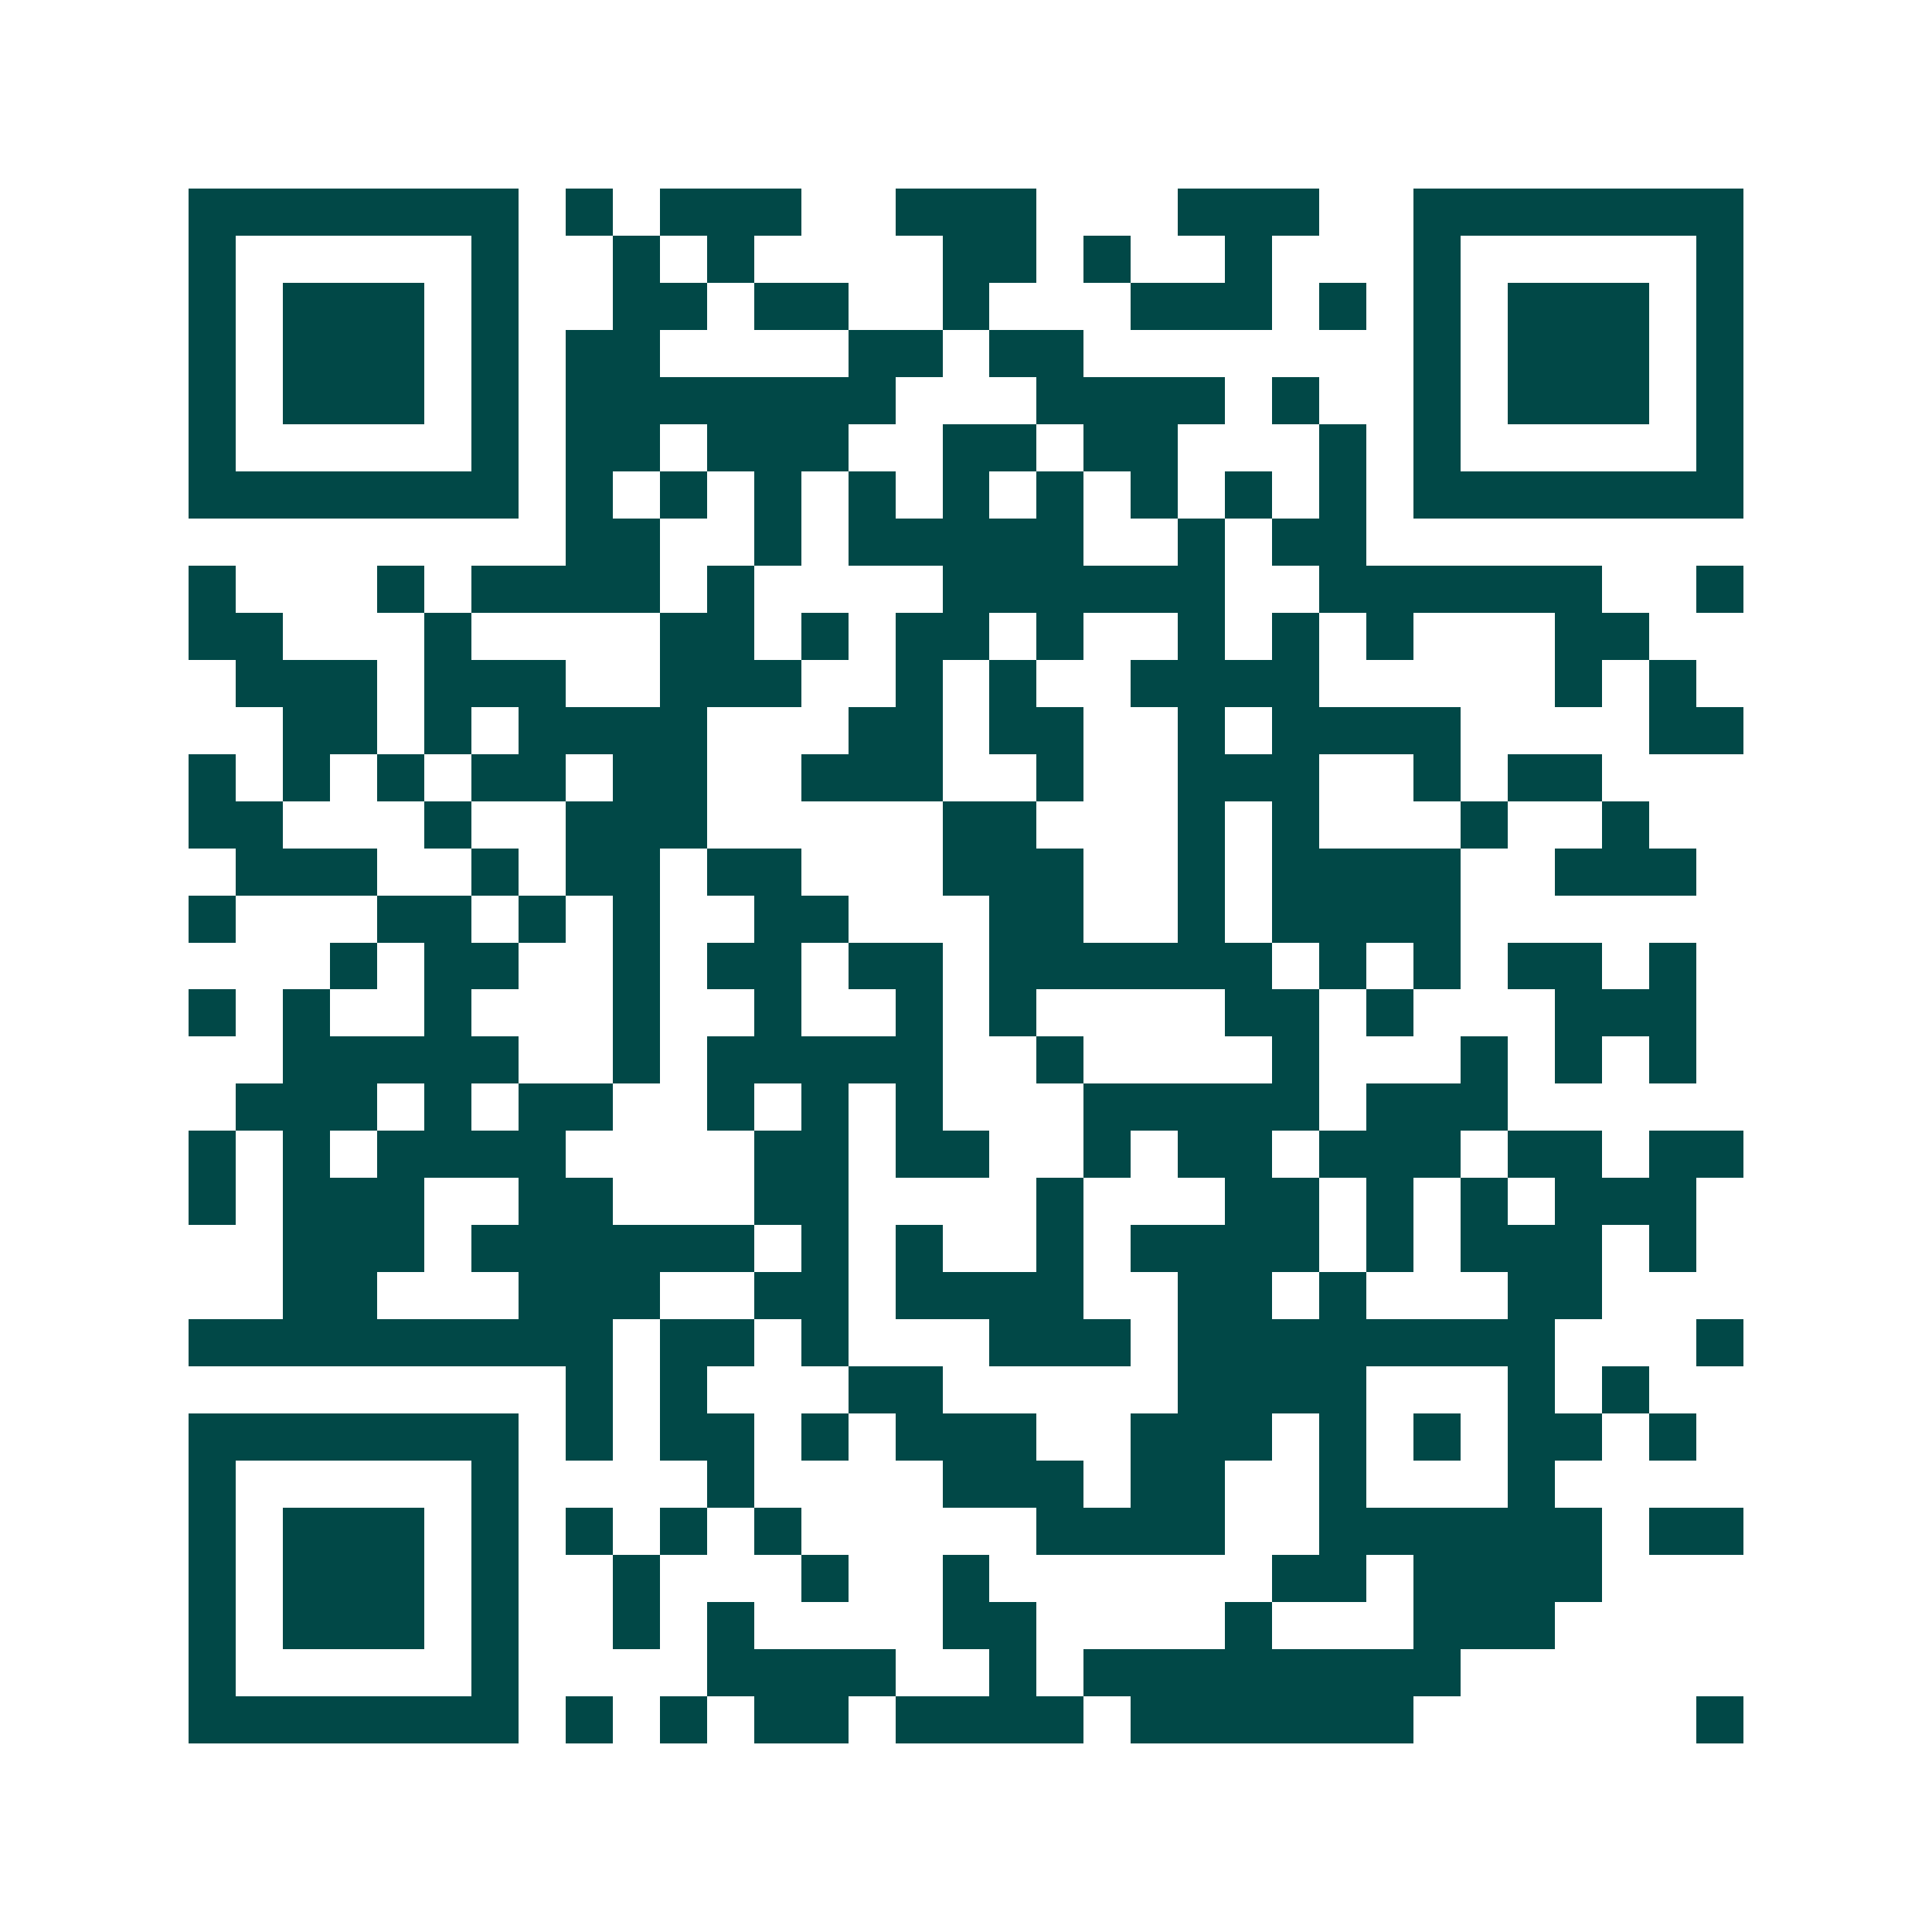 <svg xmlns="http://www.w3.org/2000/svg" width="200" height="200" viewBox="0 0 41 41" shape-rendering="crispEdges"><path fill="#ffffff" d="M0 0h41v41H0z"/><path stroke="#014847" d="M4 4.5h7m1 0h1m1 0h3m2 0h3m3 0h3m2 0h7M4 5.5h1m5 0h1m2 0h1m1 0h1m4 0h2m1 0h1m2 0h1m3 0h1m5 0h1M4 6.5h1m1 0h3m1 0h1m2 0h2m1 0h2m2 0h1m3 0h3m1 0h1m1 0h1m1 0h3m1 0h1M4 7.5h1m1 0h3m1 0h1m1 0h2m4 0h2m1 0h2m7 0h1m1 0h3m1 0h1M4 8.5h1m1 0h3m1 0h1m1 0h7m3 0h4m1 0h1m2 0h1m1 0h3m1 0h1M4 9.5h1m5 0h1m1 0h2m1 0h3m2 0h2m1 0h2m3 0h1m1 0h1m5 0h1M4 10.5h7m1 0h1m1 0h1m1 0h1m1 0h1m1 0h1m1 0h1m1 0h1m1 0h1m1 0h1m1 0h7M12 11.5h2m2 0h1m1 0h5m2 0h1m1 0h2M4 12.5h1m3 0h1m1 0h4m1 0h1m4 0h6m2 0h6m2 0h1M4 13.5h2m3 0h1m4 0h2m1 0h1m1 0h2m1 0h1m2 0h1m1 0h1m1 0h1m3 0h2M5 14.5h3m1 0h3m2 0h3m2 0h1m1 0h1m2 0h4m5 0h1m1 0h1M6 15.5h2m1 0h1m1 0h4m3 0h2m1 0h2m2 0h1m1 0h4m4 0h2M4 16.5h1m1 0h1m1 0h1m1 0h2m1 0h2m2 0h3m2 0h1m2 0h3m2 0h1m1 0h2M4 17.5h2m3 0h1m2 0h3m5 0h2m3 0h1m1 0h1m3 0h1m2 0h1M5 18.5h3m2 0h1m1 0h2m1 0h2m3 0h3m2 0h1m1 0h4m2 0h3M4 19.5h1m3 0h2m1 0h1m1 0h1m2 0h2m3 0h2m2 0h1m1 0h4M7 20.5h1m1 0h2m2 0h1m1 0h2m1 0h2m1 0h6m1 0h1m1 0h1m1 0h2m1 0h1M4 21.5h1m1 0h1m2 0h1m3 0h1m2 0h1m2 0h1m1 0h1m4 0h2m1 0h1m3 0h3M6 22.5h5m2 0h1m1 0h5m2 0h1m4 0h1m3 0h1m1 0h1m1 0h1M5 23.5h3m1 0h1m1 0h2m2 0h1m1 0h1m1 0h1m3 0h5m1 0h3M4 24.5h1m1 0h1m1 0h4m4 0h2m1 0h2m2 0h1m1 0h2m1 0h3m1 0h2m1 0h2M4 25.5h1m1 0h3m2 0h2m3 0h2m4 0h1m3 0h2m1 0h1m1 0h1m1 0h3M6 26.5h3m1 0h6m1 0h1m1 0h1m2 0h1m1 0h4m1 0h1m1 0h3m1 0h1M6 27.5h2m3 0h3m2 0h2m1 0h4m2 0h2m1 0h1m3 0h2M4 28.5h9m1 0h2m1 0h1m3 0h3m1 0h8m3 0h1M12 29.5h1m1 0h1m3 0h2m5 0h4m3 0h1m1 0h1M4 30.5h7m1 0h1m1 0h2m1 0h1m1 0h3m2 0h3m1 0h1m1 0h1m1 0h2m1 0h1M4 31.5h1m5 0h1m4 0h1m4 0h3m1 0h2m2 0h1m3 0h1M4 32.5h1m1 0h3m1 0h1m1 0h1m1 0h1m1 0h1m5 0h4m2 0h6m1 0h2M4 33.5h1m1 0h3m1 0h1m2 0h1m3 0h1m2 0h1m6 0h2m1 0h4M4 34.5h1m1 0h3m1 0h1m2 0h1m1 0h1m4 0h2m4 0h1m3 0h3M4 35.5h1m5 0h1m4 0h4m2 0h1m1 0h8M4 36.5h7m1 0h1m1 0h1m1 0h2m1 0h4m1 0h6m6 0h1"/></svg>
